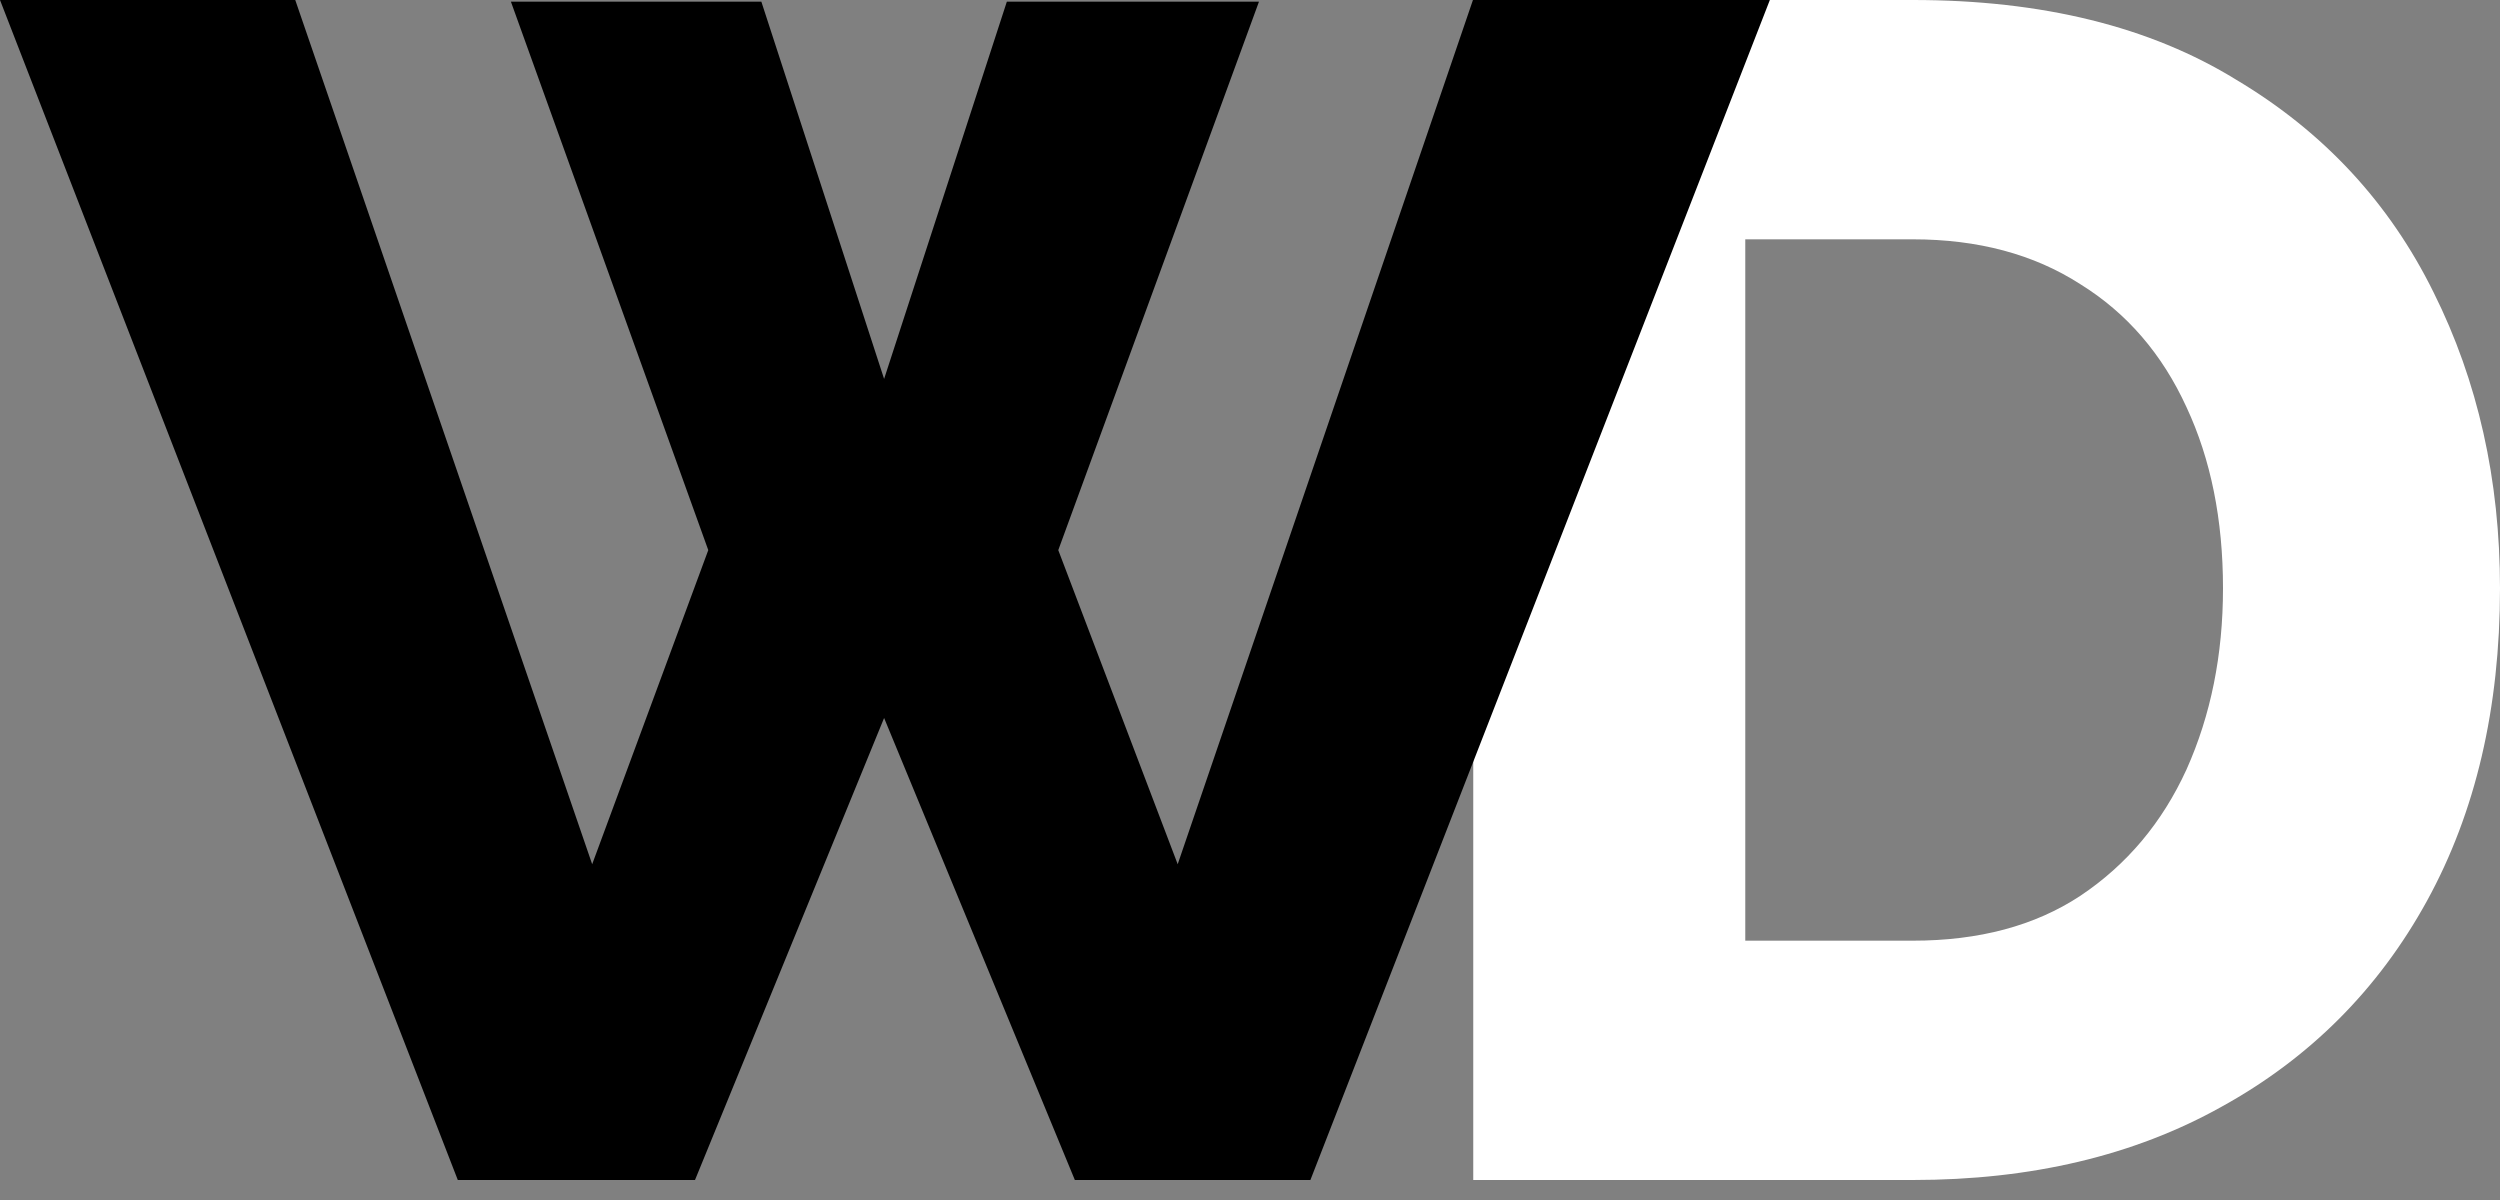 <svg width="100" height="48" viewBox="0 0 100 48" fill="none" xmlns="http://www.w3.org/2000/svg">
<rect x="0" y="0" width="100" height="48" fill="#808080" stroke="none"/>
<path d="M58.93 47.2V0H76.512C81.688 0 86 1.064 89.451 3.191C92.945 5.274 95.577 8.11 97.346 11.7C99.115 15.246 100 19.19 100 23.534C100 28.32 99.027 32.486 97.081 36.032C95.134 39.577 92.392 42.325 88.853 44.275C85.359 46.225 81.245 47.2 76.512 47.2H58.93ZM88.92 23.534C88.92 20.786 88.433 18.37 87.46 16.287C86.487 14.16 85.072 12.52 83.214 11.368C81.356 10.171 79.122 9.573 76.512 9.573H69.811V37.627H76.512C79.166 37.627 81.4 37.029 83.214 35.832C85.072 34.591 86.487 32.907 87.46 30.78C88.433 28.608 88.92 26.193 88.92 23.534Z" fill="white" style="fill:white;fill-opacity:1;"/>
<path d="M20.436 0.066H30.454L35.364 15.157L40.274 0.066H50.359L42.331 22.005L47.108 34.569L58.918 0H70.794L52.416 47.2H42.994L35.364 28.719L27.8 47.2H18.312L0 0H11.81L23.687 34.569L28.331 22.005L20.436 0.066Z" fill="url(#paint0_linear_6_317)" style=""/>
<defs>
<linearGradient id="paint0_linear_6_317" x1="0" y1="23.6" x2="100" y2="23.6" gradientUnits="userSpaceOnUse">
<stop stop-color="#9D00FF" style="stop-color:#9D00FF;stop-color:color(display-p3 0.617 0 1);stop-opacity:1;"/>
<stop offset="1" stop-color="#FF00AA" style="stop-color:#FF00AA;stop-color:color(display-p3 1 0.002 0.667);stop-opacity:1;"/>
</linearGradient>
</defs>
</svg>
